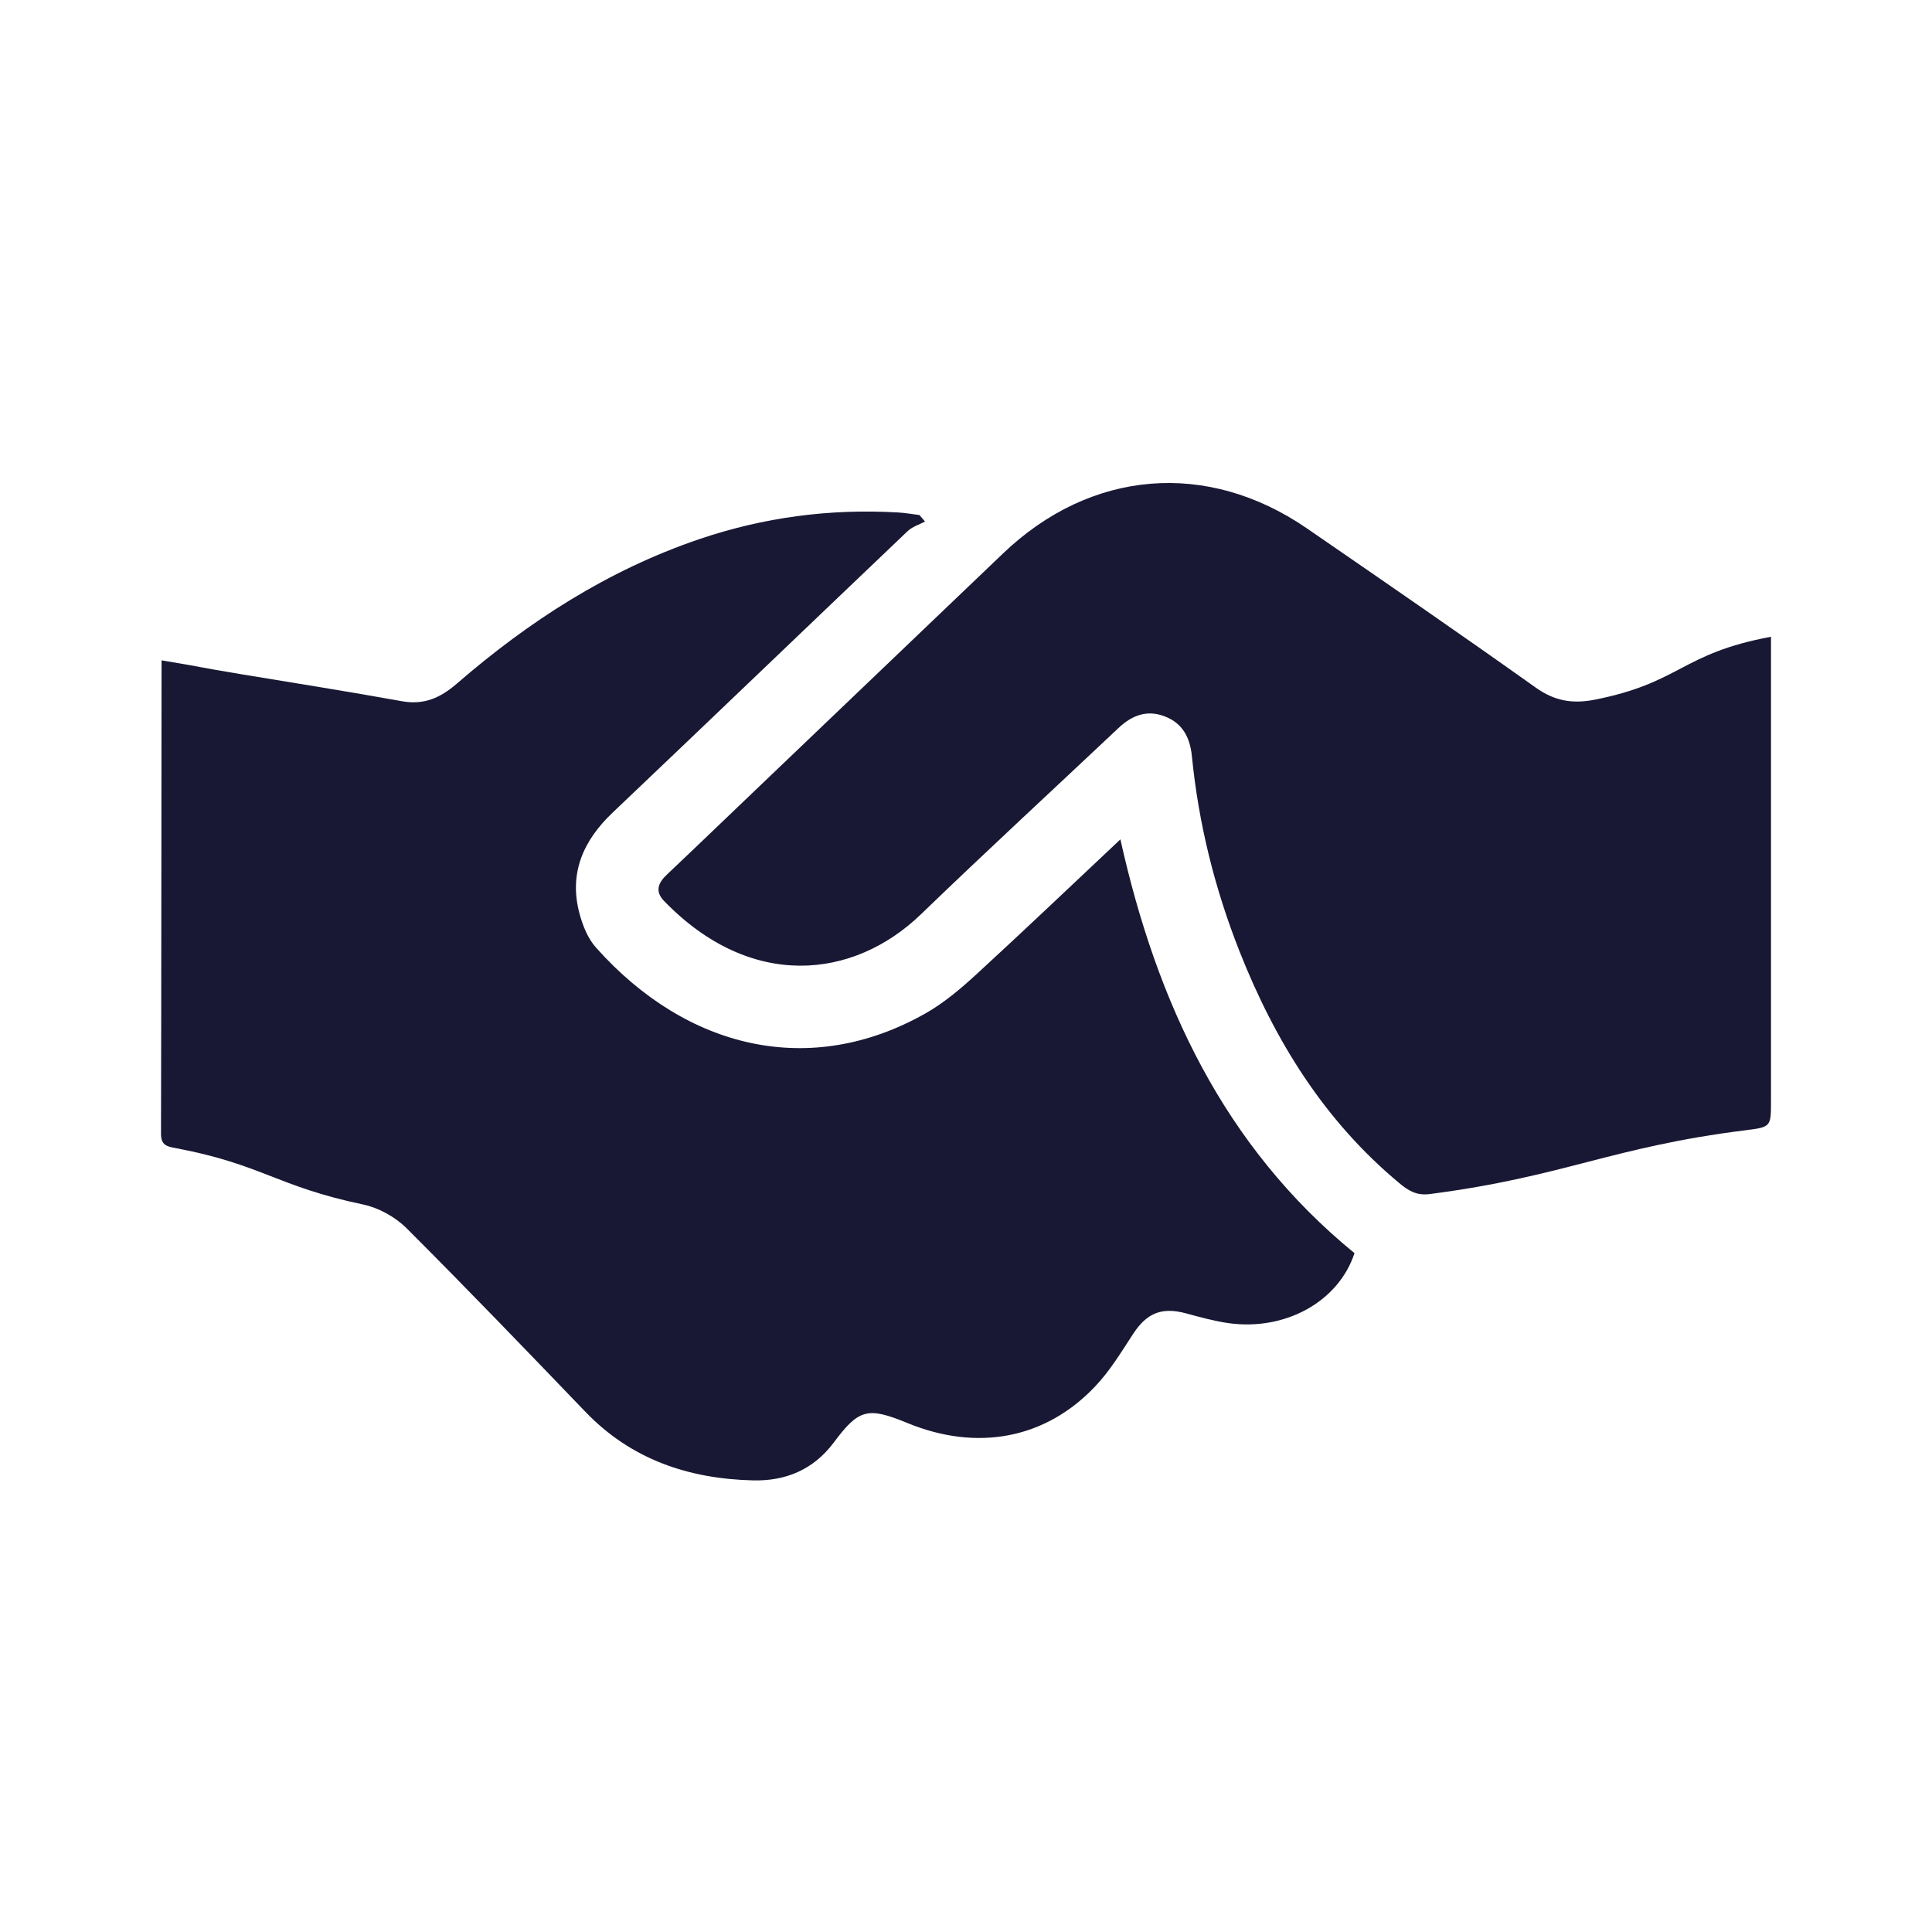 <svg width="24" height="24" viewBox="0 0 24 24" fill="none" xmlns="http://www.w3.org/2000/svg">
<path d="M2.007 8.203C2.637 8.308 2.364 8.27 2.988 8.374C3.657 8.484 4.327 8.591 4.994 8.711C5.267 8.76 5.47 8.669 5.673 8.494C6.569 7.718 7.551 7.084 8.682 6.699C9.484 6.426 10.309 6.317 11.154 6.366C11.244 6.371 11.333 6.387 11.422 6.398C11.444 6.425 11.468 6.453 11.491 6.479C11.419 6.517 11.335 6.542 11.277 6.596C10.054 7.761 8.835 8.931 7.61 10.095C7.242 10.445 7.064 10.851 7.2 11.354C7.241 11.503 7.305 11.663 7.407 11.775C8.536 13.039 10.071 13.397 11.498 12.588C11.725 12.459 11.931 12.285 12.124 12.108C12.718 11.563 13.301 11.007 13.918 10.427C14.37 12.457 15.203 14.241 16.826 15.567C16.63 16.167 15.968 16.537 15.257 16.436C15.079 16.41 14.903 16.361 14.729 16.314C14.431 16.234 14.245 16.312 14.077 16.569C13.929 16.795 13.787 17.032 13.601 17.226C12.983 17.877 12.136 18.032 11.274 17.678C10.78 17.475 10.67 17.5 10.357 17.92C10.105 18.257 9.759 18.4 9.354 18.39C8.556 18.37 7.844 18.132 7.275 17.541C6.538 16.774 5.801 16.007 5.049 15.256C4.909 15.117 4.705 15.004 4.512 14.963C3.429 14.736 3.264 14.466 2.176 14.261C2.065 14.242 2 14.219 2 14.085C2.005 12.079 2.004 10.209 2.007 8.203Z" fill="#181834"/>
<path d="M22 7.91V8.204C22 10.029 22 11.853 22 13.678C22 13.996 22 14.001 21.687 14.04C20.012 14.249 19.437 14.616 17.761 14.833C17.593 14.855 17.49 14.787 17.38 14.695C16.451 13.922 15.838 12.931 15.399 11.821C15.09 11.04 14.889 10.23 14.806 9.393C14.783 9.164 14.692 8.985 14.471 8.9C14.249 8.813 14.061 8.886 13.894 9.044C13.076 9.815 12.249 10.577 11.441 11.357C10.601 12.168 9.325 12.305 8.249 11.192C8.132 11.071 8.177 10.965 8.286 10.863C8.67 10.5 9.05 10.133 9.432 9.769C10.44 8.804 11.45 7.842 12.458 6.877C13.547 5.834 14.996 5.71 16.238 6.566C17.189 7.22 18.139 7.874 19.078 8.542C19.308 8.706 19.529 8.745 19.799 8.694C20.885 8.482 20.873 8.12 22 7.91Z" fill="#181834"/>
</svg>
